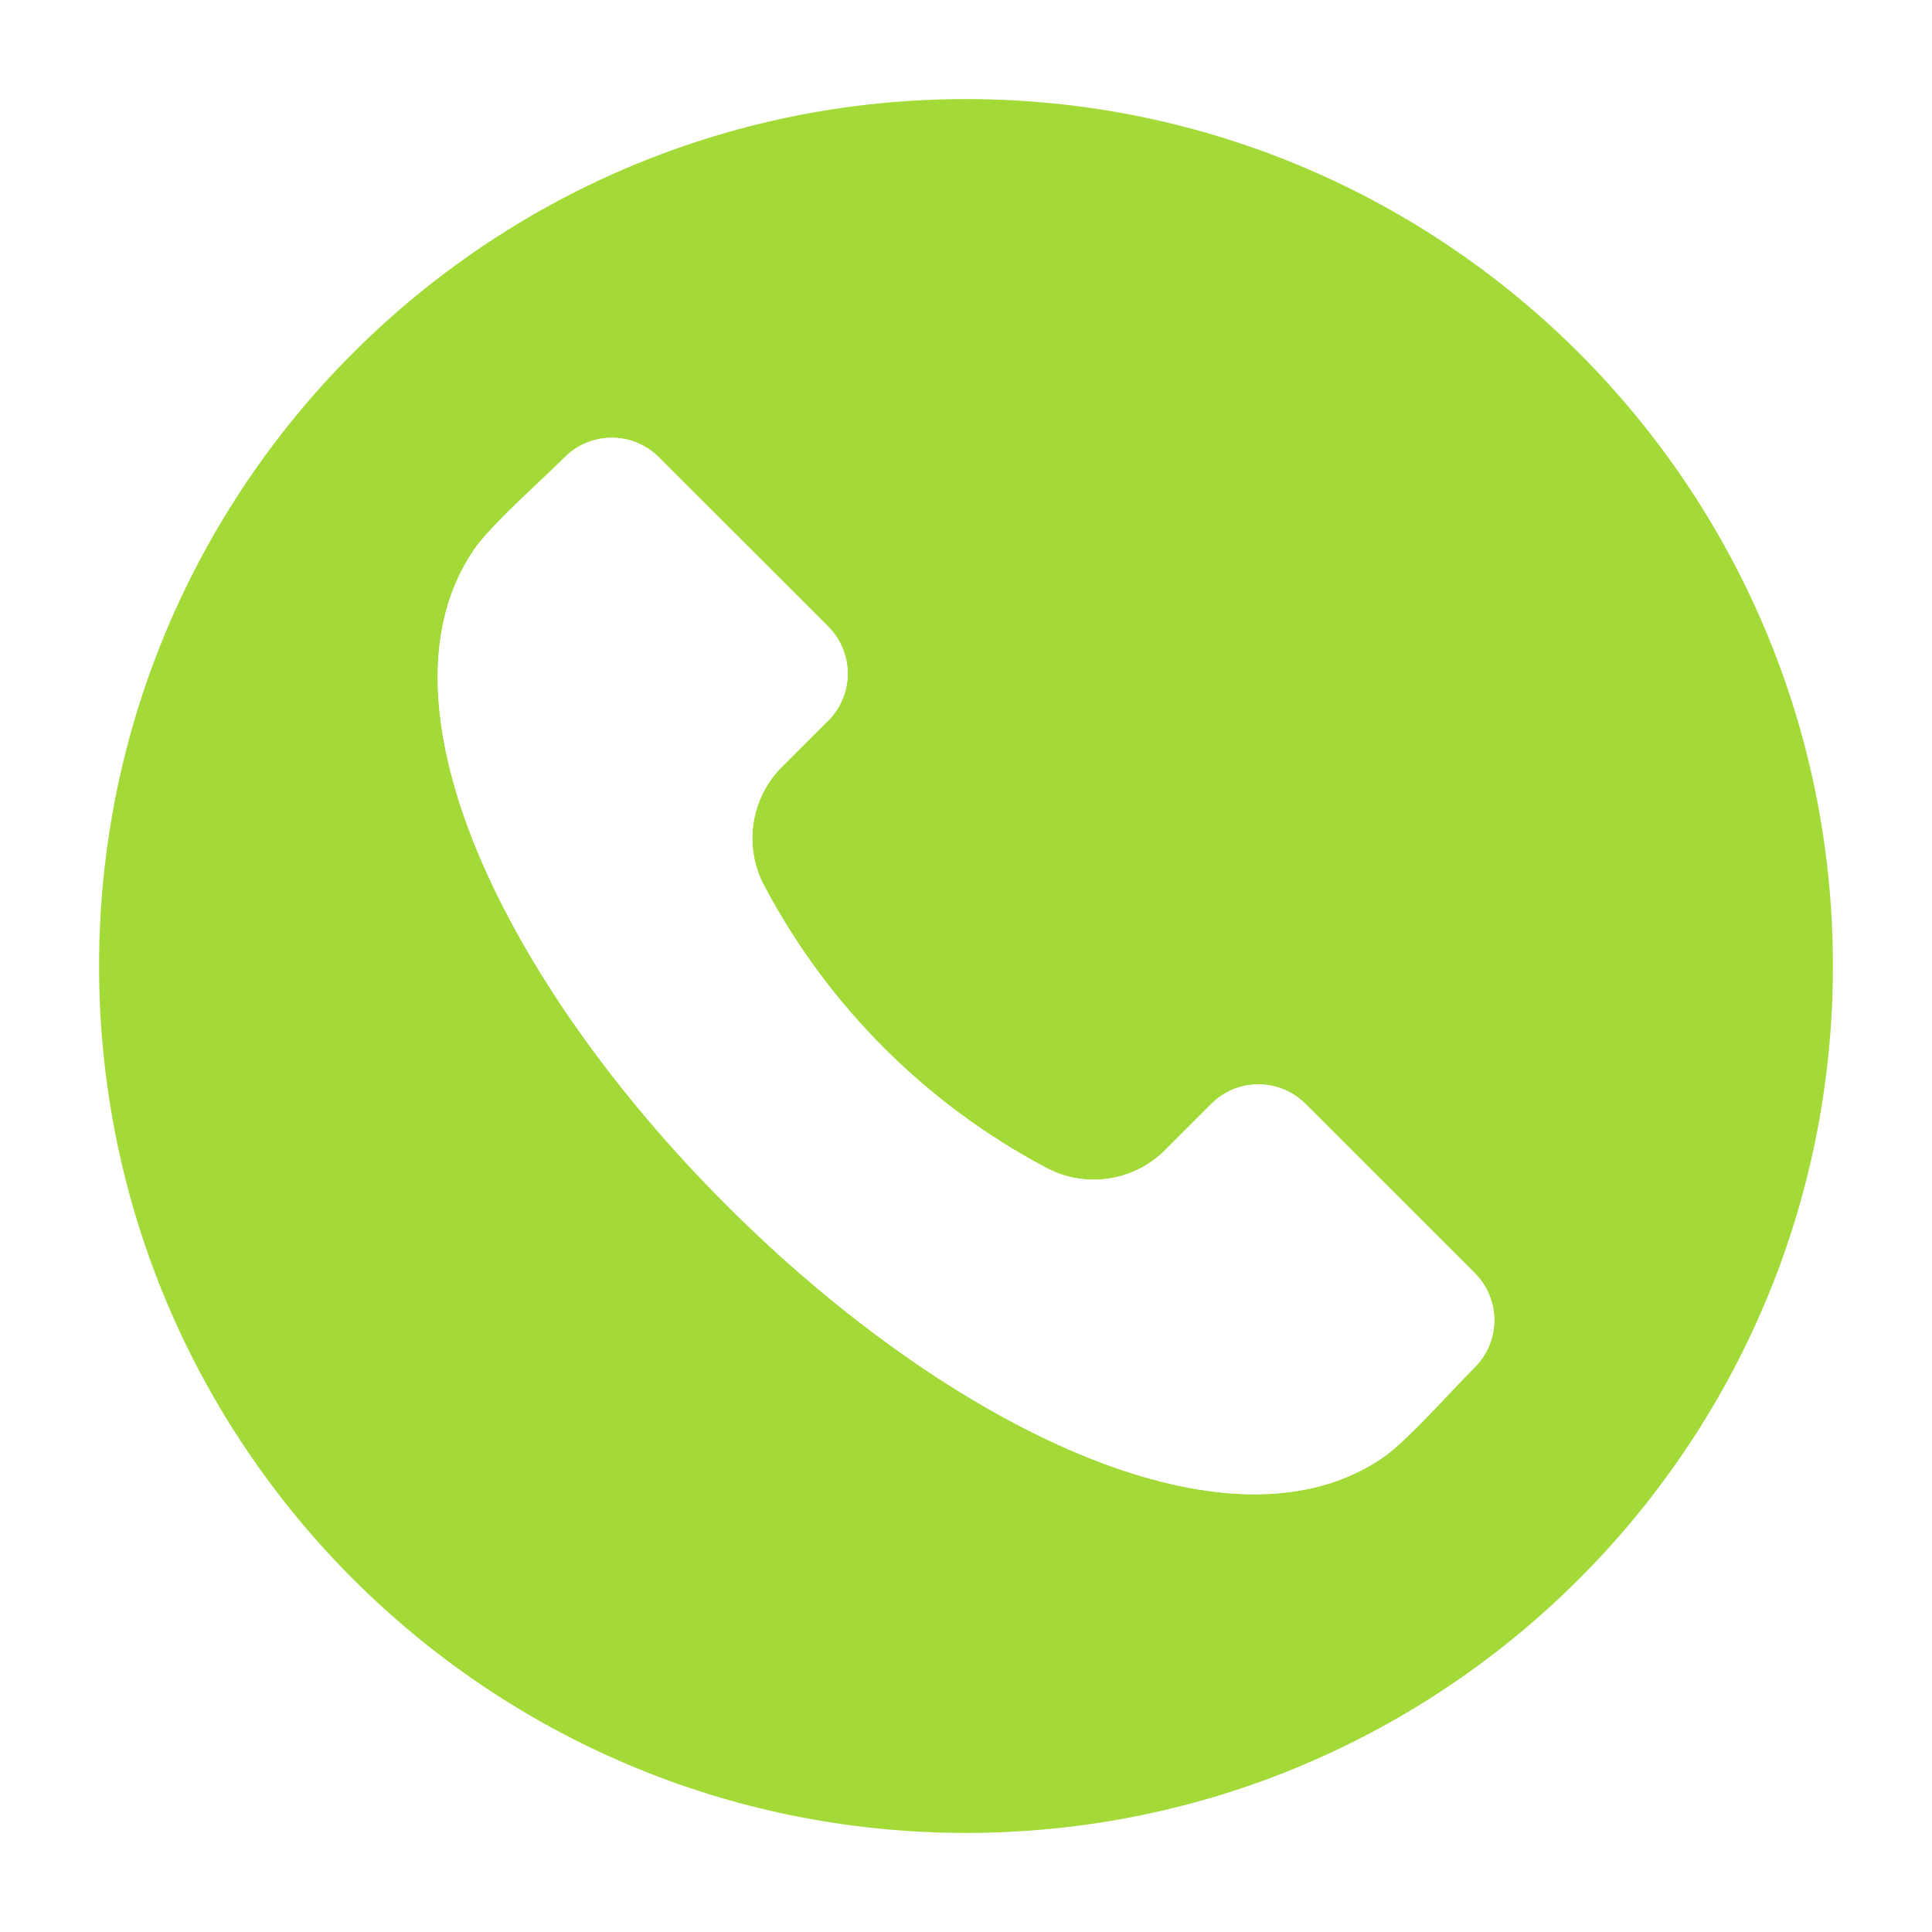<svg width="78" height="78" viewBox="0 0 78 78" fill="none" xmlns="http://www.w3.org/2000/svg">
<g filter="url(#filter0_d_169_446)">
<path fill-rule="evenodd" clip-rule="evenodd" d="M39 4C58.33 4 74 19.67 74 39C74 58.33 58.33 74 39 74C19.67 74 4 58.33 4 39C4 19.67 19.67 4 39 4ZM59.549 55.192C60.049 54.69 60.33 54.01 60.33 53.3C60.33 52.591 60.049 51.911 59.549 51.408L52.698 44.559C52.195 44.058 51.514 43.778 50.805 43.778C50.095 43.778 49.415 44.058 48.912 44.559L47.05 46.421C46.432 47.045 45.629 47.452 44.761 47.582C43.892 47.712 43.005 47.558 42.232 47.143C37.387 44.577 33.424 40.615 30.858 35.77C30.442 34.996 30.288 34.109 30.418 33.241C30.548 32.372 30.955 31.569 31.578 30.95L33.443 29.088C33.943 28.585 34.224 27.905 34.224 27.195C34.224 26.486 33.943 25.806 33.443 25.303L26.592 18.454C26.089 17.953 25.409 17.673 24.699 17.673C23.99 17.673 23.309 17.953 22.806 18.454C22.523 18.736 22.165 19.077 21.782 19.438C21.772 19.448 21.762 19.457 21.752 19.467C20.799 20.367 19.624 21.478 19.146 22.179C16.601 25.903 17.821 30.886 19.287 34.41C21.224 39.055 24.793 44.117 29.341 48.662C33.885 53.206 38.945 56.776 43.593 58.712C47.116 60.18 52.097 61.398 55.821 58.853C56.529 58.37 57.657 57.178 58.561 56.218C58.583 56.196 58.604 56.173 58.625 56.151C58.964 55.793 59.282 55.458 59.549 55.192Z" fill="#A3DA37"/>
<path d="M59.549 55.192C60.049 54.69 60.33 54.01 60.33 53.3C60.33 52.591 60.049 51.911 59.549 51.408L52.698 44.559C52.195 44.058 51.514 43.778 50.805 43.778C50.095 43.778 49.415 44.058 48.912 44.559L47.05 46.421C46.432 47.045 45.629 47.452 44.761 47.582C43.892 47.712 43.005 47.558 42.232 47.143C37.387 44.577 33.424 40.615 30.858 35.77C30.442 34.996 30.288 34.109 30.418 33.241C30.548 32.372 30.955 31.569 31.578 30.95L33.443 29.088C33.943 28.585 34.224 27.905 34.224 27.195C34.224 26.486 33.943 25.806 33.443 25.303L26.592 18.454C26.089 17.953 25.409 17.673 24.699 17.673C23.99 17.673 23.309 17.953 22.806 18.454C22.523 18.736 22.165 19.077 21.782 19.438L21.752 19.467C20.799 20.367 19.624 21.478 19.146 22.179C16.601 25.903 17.821 30.886 19.287 34.41C21.224 39.055 24.793 44.117 29.341 48.662C33.885 53.206 38.945 56.776 43.593 58.712C47.116 60.18 52.097 61.398 55.821 58.853C56.529 58.37 57.657 57.178 58.561 56.218L58.625 56.151C58.964 55.793 59.282 55.458 59.549 55.192Z" fill="white"/>
</g>
<defs>
<filter id="filter0_d_169_446" x="0" y="0" width="78" height="78" filterUnits="userSpaceOnUse" color-interpolation-filters="sRGB">
<feFlood flood-opacity="0" result="BackgroundImageFix"/>
<feColorMatrix in="SourceAlpha" type="matrix" values="0 0 0 0 0 0 0 0 0 0 0 0 0 0 0 0 0 0 127 0" result="hardAlpha"/>
<feOffset/>
<feGaussianBlur stdDeviation="2"/>
<feComposite in2="hardAlpha" operator="out"/>
<feColorMatrix type="matrix" values="0 0 0 0 0 0 0 0 0 0 0 0 0 0 0 0 0 0 0.25 0"/>
<feBlend mode="normal" in2="BackgroundImageFix" result="effect1_dropShadow_169_446"/>
<feBlend mode="normal" in="SourceGraphic" in2="effect1_dropShadow_169_446" result="shape"/>
</filter>
</defs>
</svg>
